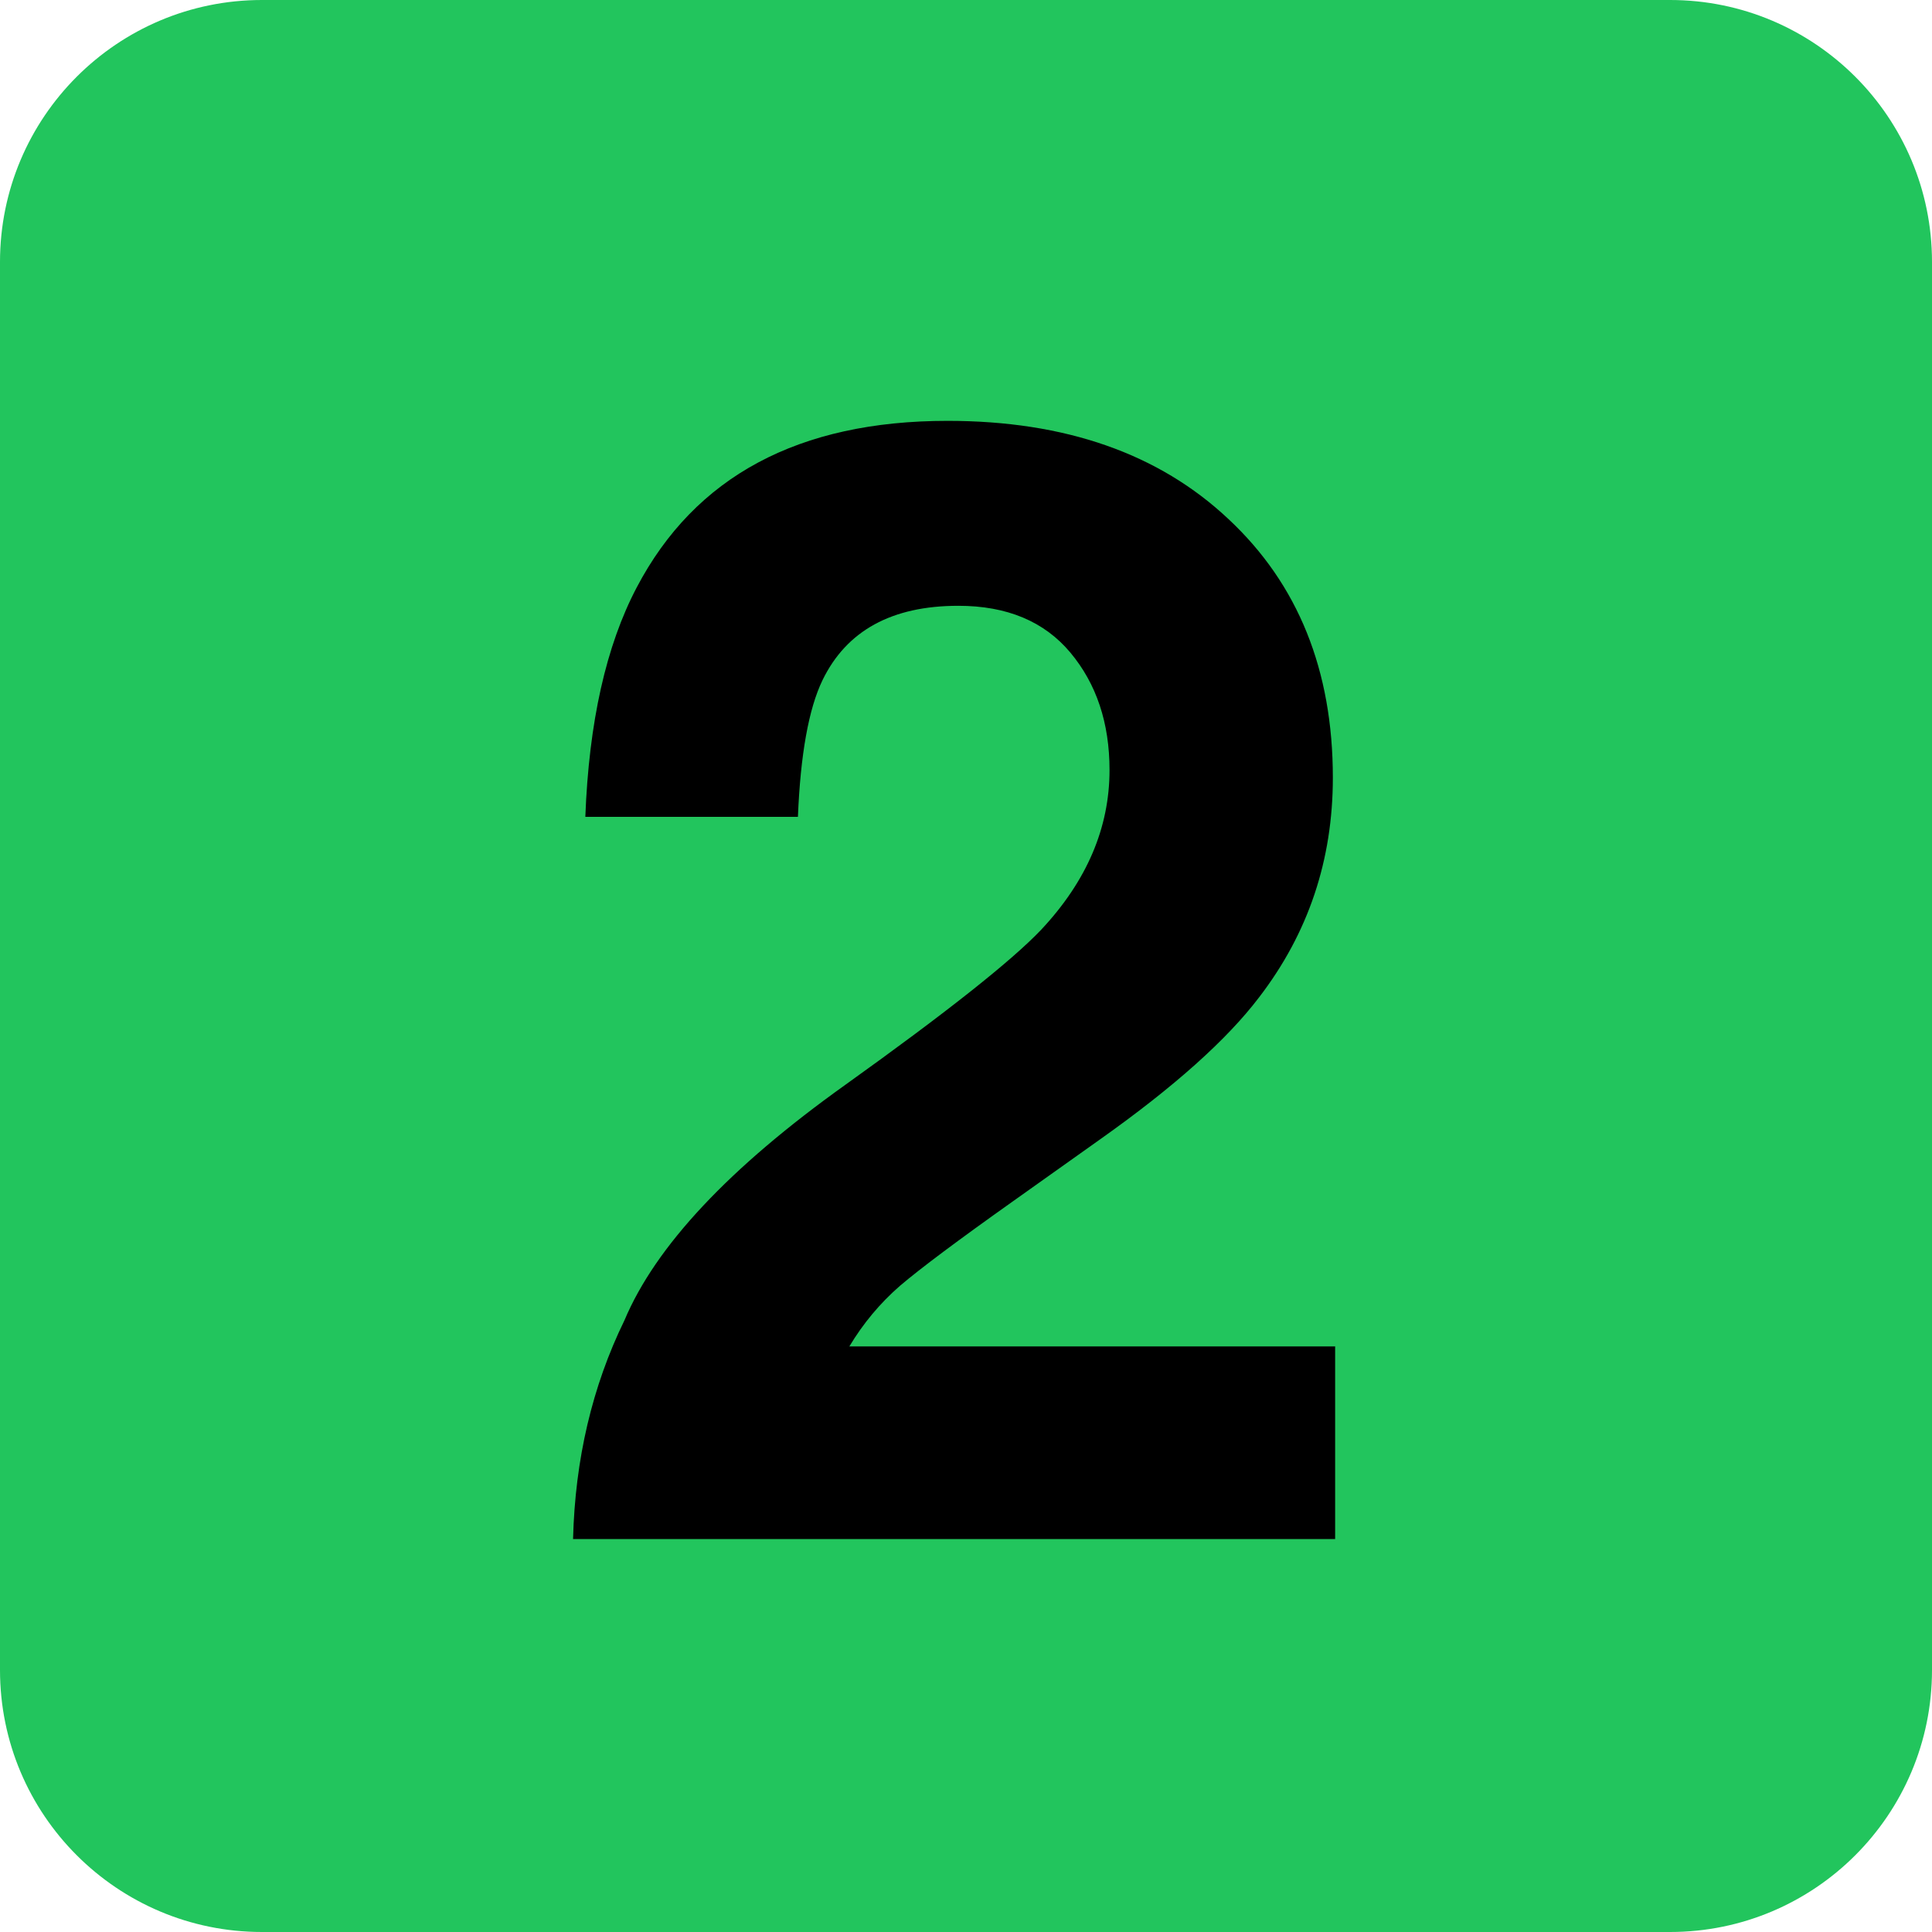 <svg xmlns="http://www.w3.org/2000/svg" width="59" height="59" viewBox="0 0 59 59" fill="none"><g clip-path="url(#clip0_1026_51)"><path d="M51 0H8C3.582 0 0 3.582 0 8V51C0 55.418 3.582 59 8 59H51C55.418 59 59 55.418 59 51V8C59 3.582 55.418 0 51 0Z" fill="#22C55D"></path><path d="M32.688 19.93C31.891 18.977 30.75 18.5 29.266 18.5C27.234 18.5 25.852 19.258 25.117 20.773C24.695 21.648 24.445 23.039 24.367 24.945H17.875C17.984 22.055 18.508 19.719 19.445 17.938C21.227 14.547 24.391 12.852 28.938 12.852C32.531 12.852 35.391 13.852 37.516 15.852C39.641 17.836 40.703 20.469 40.703 23.75C40.703 26.266 39.953 28.5 38.453 30.453C37.469 31.75 35.852 33.195 33.602 34.789L30.93 36.688C29.258 37.875 28.109 38.734 27.484 39.266C26.875 39.797 26.359 40.414 25.938 41.117H40.773V47H17.5C17.562 44.562 18.086 42.336 19.07 40.32C20.023 38.055 22.273 35.656 25.82 33.125C28.898 30.922 30.891 29.344 31.797 28.391C33.188 26.906 33.883 25.281 33.883 23.516C33.883 22.078 33.484 20.883 32.688 19.93Z" fill="black"></path></g><defs><clipPath id="clip0_1026_51"><rect width="59" height="59" fill="white"></rect></clipPath></defs></svg>